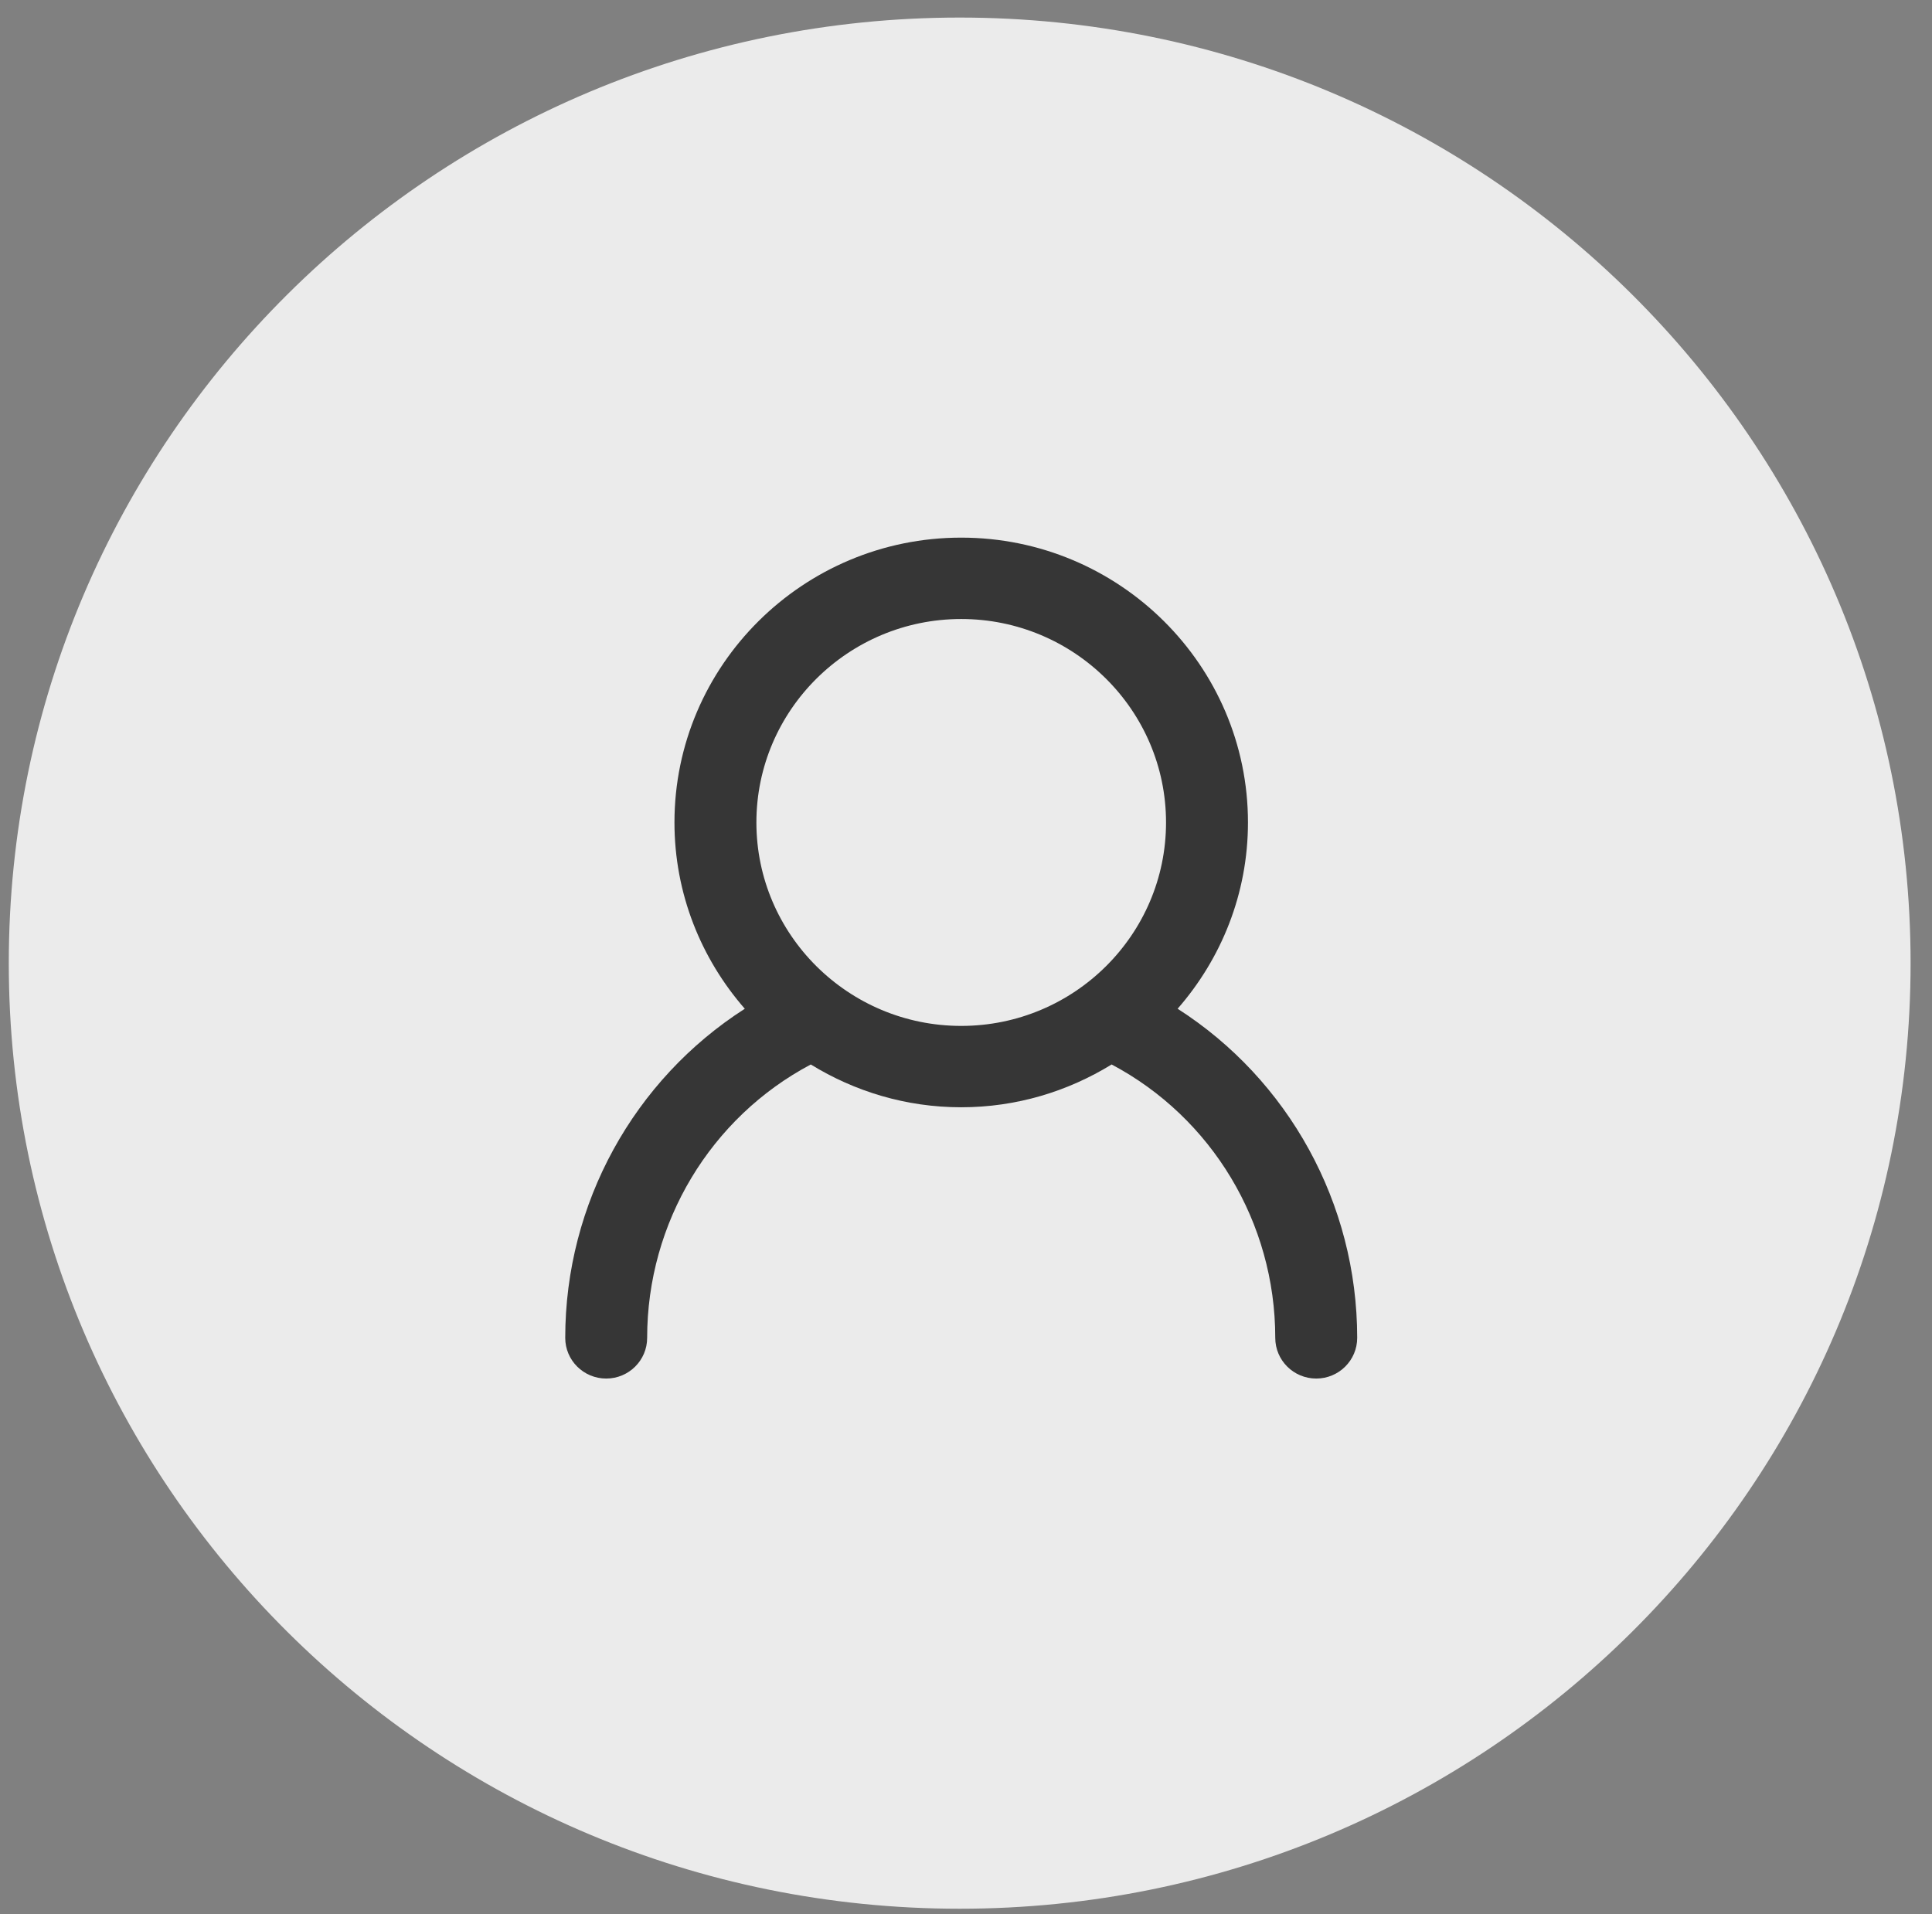 <?xml version="1.0" encoding="UTF-8"?>
<!-- Generated by Pixelmator Pro 3.7 -->
<svg width="110" height="109" viewBox="0 0 110 109" xmlns="http://www.w3.org/2000/svg">
    <rect x="0" y="0" width="110" height="109" fill="#808080" stroke="none"/>
    <g id="buyer-how1">
        <path id="Ellipse-3" fill="#ebebeb" fill-rule="evenodd" stroke="none" d="M 54.641 1 C 84.542 1 108.781 25.107 108.781 54.844 C 108.781 84.581 84.542 108.688 54.641 108.688 C 24.74 108.688 0.5 84.581 0.5 54.844 C 0.5 25.107 24.74 1 54.641 1 Z"/>
        <path id="Shape-7" fill="#363636" fill-rule="evenodd" stroke="none" d="M 67.049 57.44 C 69.536 54.592 71.054 50.889 71.054 46.833 C 71.054 37.888 63.73 30.614 54.727 30.614 C 45.725 30.614 38.401 37.888 38.401 46.833 C 38.401 50.889 39.919 54.592 42.406 57.441 C 36.106 61.474 32.182 68.511 32.182 76.181 C 32.182 77.46 33.226 78.498 34.514 78.498 C 35.802 78.498 36.846 77.46 36.846 76.181 C 36.846 69.612 40.465 63.633 46.163 60.614 C 48.656 62.148 51.585 63.051 54.727 63.051 C 57.87 63.051 60.798 62.148 63.292 60.614 C 68.989 63.633 72.608 69.611 72.608 76.181 C 72.608 77.46 73.653 78.498 74.941 78.498 C 76.228 78.498 77.273 77.46 77.273 76.181 C 77.273 68.511 73.348 61.473 67.049 57.44 Z M 43.066 46.833 C 43.066 40.443 48.297 35.248 54.727 35.248 C 61.158 35.248 66.389 40.443 66.389 46.833 C 66.389 53.221 61.158 58.418 54.727 58.418 C 48.297 58.418 43.066 53.221 43.066 46.833 Z"/>
    </g>
</svg>
